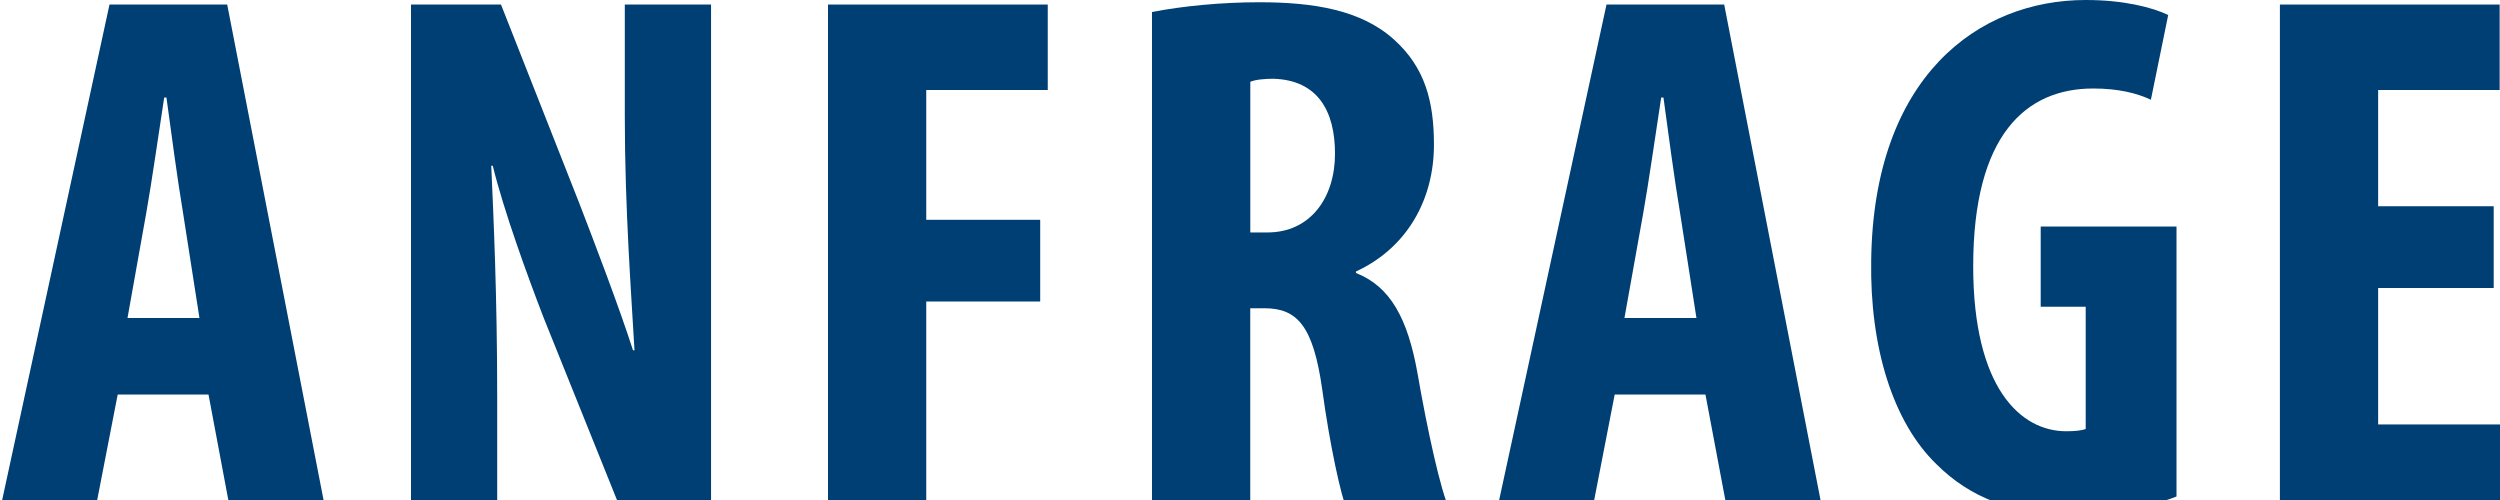 <?xml version="1.0" encoding="utf-8"?>
<!-- Generator: Adobe Illustrator 13.0.0, SVG Export Plug-In  -->
<!DOCTYPE svg PUBLIC "-//W3C//DTD SVG 1.1//EN" "http://www.w3.org/Graphics/SVG/1.1/DTD/svg11.dtd">
<svg version="1.1"
	 xmlns="http://www.w3.org/2000/svg" xmlns:xlink="http://www.w3.org/1999/xlink" xmlns:a="http://ns.adobe.com/AdobeSVGViewerExtensions/3.0/"
	 x="0px" y="0px" width="50px" height="10px" viewBox="0 0 50 10" enable-background="new 0 0 50 10" xml:space="preserve">
<defs>
</defs>
<path fill="#003F73" d="M2.354,7.89L1.905,10.2H0L2.19,0.091h2.354L6.51,10.2H4.604L4.17,7.89H2.354z M3.989,6.36l-0.33-2.115
	C3.555,3.63,3.42,2.625,3.329,1.95H3.284C3.18,2.625,3.03,3.675,2.925,4.26L2.55,6.36H3.989z"/>
<path fill="#003F73" d="M8.22,10.2V0.091h1.8l1.56,3.959c0.301,0.78,0.795,2.07,1.08,2.955h0.03c-0.06-1.064-0.194-2.82-0.194-4.68
	V0.091h1.725V10.2h-1.801l-1.545-3.84c-0.33-0.855-0.795-2.131-1.02-3.045H9.825c0.045,1.02,0.119,2.58,0.119,4.619V10.2H8.22z"/>
<path fill="#003F73" d="M16.56,0.091h4.395V1.8h-2.43v2.596h2.279V6.03h-2.279v4.17H16.56V0.091z"/>
<path fill="#003F73" d="M23.04,0.24c0.614-0.12,1.395-0.195,2.145-0.195c1.08,0,2.039,0.15,2.699,0.75
	c0.615,0.556,0.795,1.229,0.795,2.101c0,1.08-0.524,2.055-1.56,2.534v0.03c0.69,0.27,1.035,0.915,1.229,1.994
	c0.195,1.125,0.465,2.371,0.646,2.746h-2.055c-0.12-0.285-0.345-1.306-0.495-2.416c-0.18-1.26-0.495-1.619-1.155-1.619h-0.284V10.2
	H23.04V0.24z M25.005,4.649h0.344c0.855,0,1.351-0.689,1.351-1.574c0-0.855-0.345-1.471-1.229-1.5c-0.166,0-0.36,0.015-0.465,0.061
	V4.649z"/>
<path fill="#003F73" d="M32.294,7.89L31.845,10.2h-1.905l2.19-10.109h2.354L36.449,10.2h-1.905L34.109,7.89H32.294z M33.929,6.36
	l-0.33-2.115c-0.104-0.615-0.239-1.62-0.33-2.295h-0.045c-0.104,0.675-0.254,1.725-0.359,2.31L32.489,6.36H33.929z"/>
<path fill="#003F73" d="M43.529,9.93c-0.435,0.181-1.365,0.36-2.101,0.36c-1.154,0-2.024-0.33-2.699-1.006
	c-0.87-0.84-1.335-2.34-1.305-4.079C37.47,1.53,39.569,0,41.714,0c0.766,0,1.335,0.149,1.65,0.3l-0.346,1.695
	c-0.285-0.135-0.66-0.225-1.154-0.225c-1.335,0-2.4,0.914-2.4,3.555c0,2.43,0.945,3.3,1.86,3.3c0.18,0,0.315-0.015,0.39-0.046V6.135
	h-0.9V4.53h2.716V9.93z"/>
<path fill="#003F73" d="M49.874,5.76h-2.311v2.729h2.61V10.2h-4.575V0.091h4.395V1.8h-2.43v2.325h2.311V5.76z"/>
</svg>
